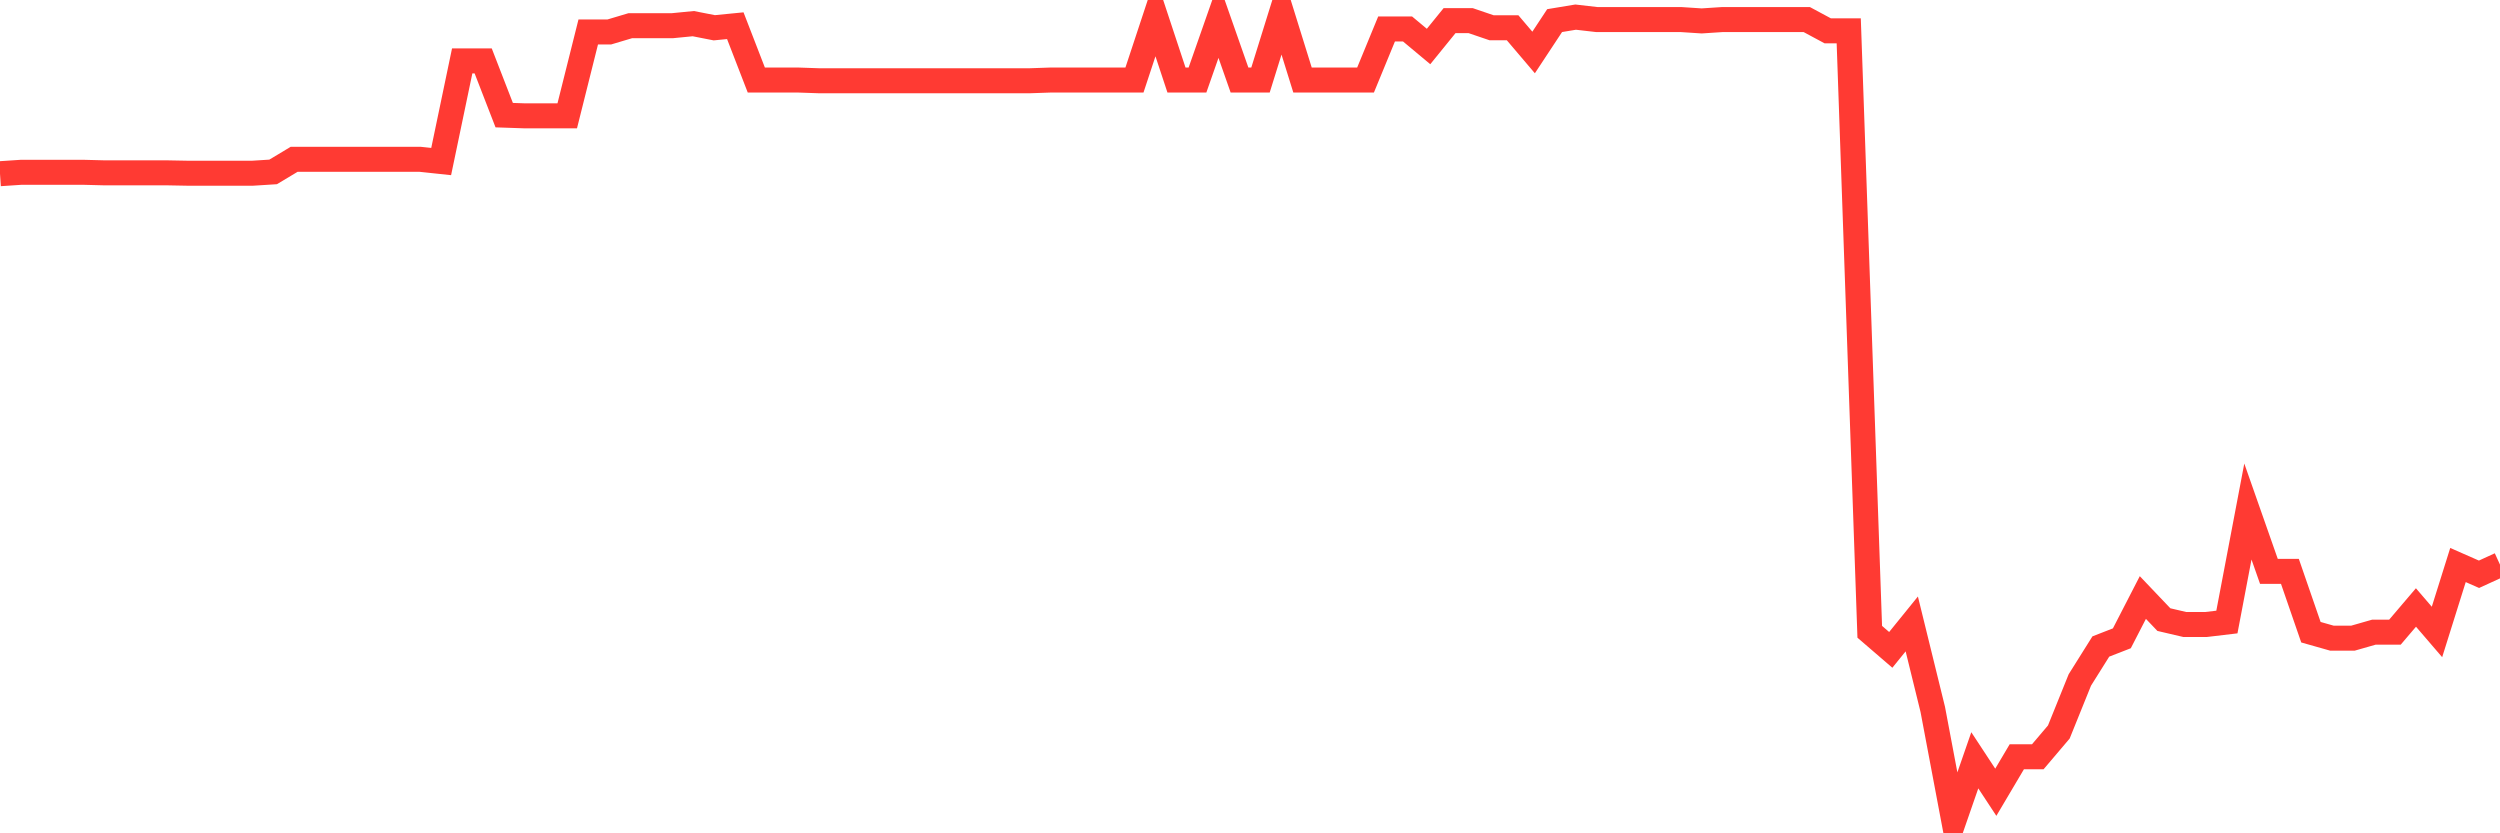 <svg
  xmlns="http://www.w3.org/2000/svg"
  xmlns:xlink="http://www.w3.org/1999/xlink"
  width="120"
  height="40"
  viewBox="0 0 120 40"
  preserveAspectRatio="none"
>
  <polyline
    points="0,8.338 1.008,8.271 2.017,8.271 3.025,8.271 4.034,8.271 5.042,8.297 6.05,8.297 7.059,8.297 8.067,8.297 9.076,8.316 10.084,8.316 11.092,8.316 12.101,8.316 13.109,8.252 14.118,7.647 15.126,7.647 16.134,7.647 17.143,7.647 18.151,7.647 19.16,7.647 20.168,7.647 21.176,7.754 22.185,2.924 23.193,2.924 24.202,5.527 25.21,5.561 26.218,5.561 27.227,5.561 28.235,1.535 29.244,1.535 30.252,1.234 31.261,1.234 32.269,1.234 33.277,1.135 34.286,1.333 35.294,1.234 36.303,3.842 37.311,3.842 38.319,3.842 39.328,3.877 40.336,3.877 41.345,3.877 42.353,3.877 43.361,3.877 44.37,3.877 45.378,3.877 46.387,3.877 47.395,3.877 48.403,3.877 49.412,3.877 50.42,3.842 51.429,3.842 52.437,3.842 53.445,3.842 54.454,3.842 55.462,0.791 56.471,3.842 57.479,3.842 58.487,0.964 59.496,3.842 60.504,3.842 61.513,0.6 62.521,3.842 63.529,3.842 64.538,3.842 65.546,3.842 66.555,1.391 67.563,1.391 68.571,2.232 69.58,0.989 70.588,0.989 71.597,1.333 72.605,1.333 73.613,2.519 74.622,0.989 75.63,0.822 76.639,0.938 77.647,0.938 78.655,0.938 79.664,0.938 80.672,0.938 81.681,1.004 82.689,0.938 83.697,0.938 84.706,0.938 85.714,0.938 86.723,0.938 87.731,1.48 88.739,1.48 89.748,30.326 90.756,31.194 91.765,29.949 92.773,34.052 93.782,39.4 94.79,36.494 95.798,38.028 96.807,36.324 97.815,36.324 98.824,35.135 99.832,32.639 100.84,31.032 101.849,30.639 102.857,28.681 103.866,29.741 104.874,29.977 105.882,29.977 106.891,29.857 107.899,24.553 108.908,27.427 109.916,27.427 110.924,30.346 111.933,30.632 112.941,30.632 113.95,30.343 114.958,30.343 115.966,29.159 116.975,30.334 117.983,27.121 118.992,27.565 120,27.103"
    fill="none"
    stroke="#ff3a33"
    stroke-width="1.2"
  >
  </polyline>
</svg>